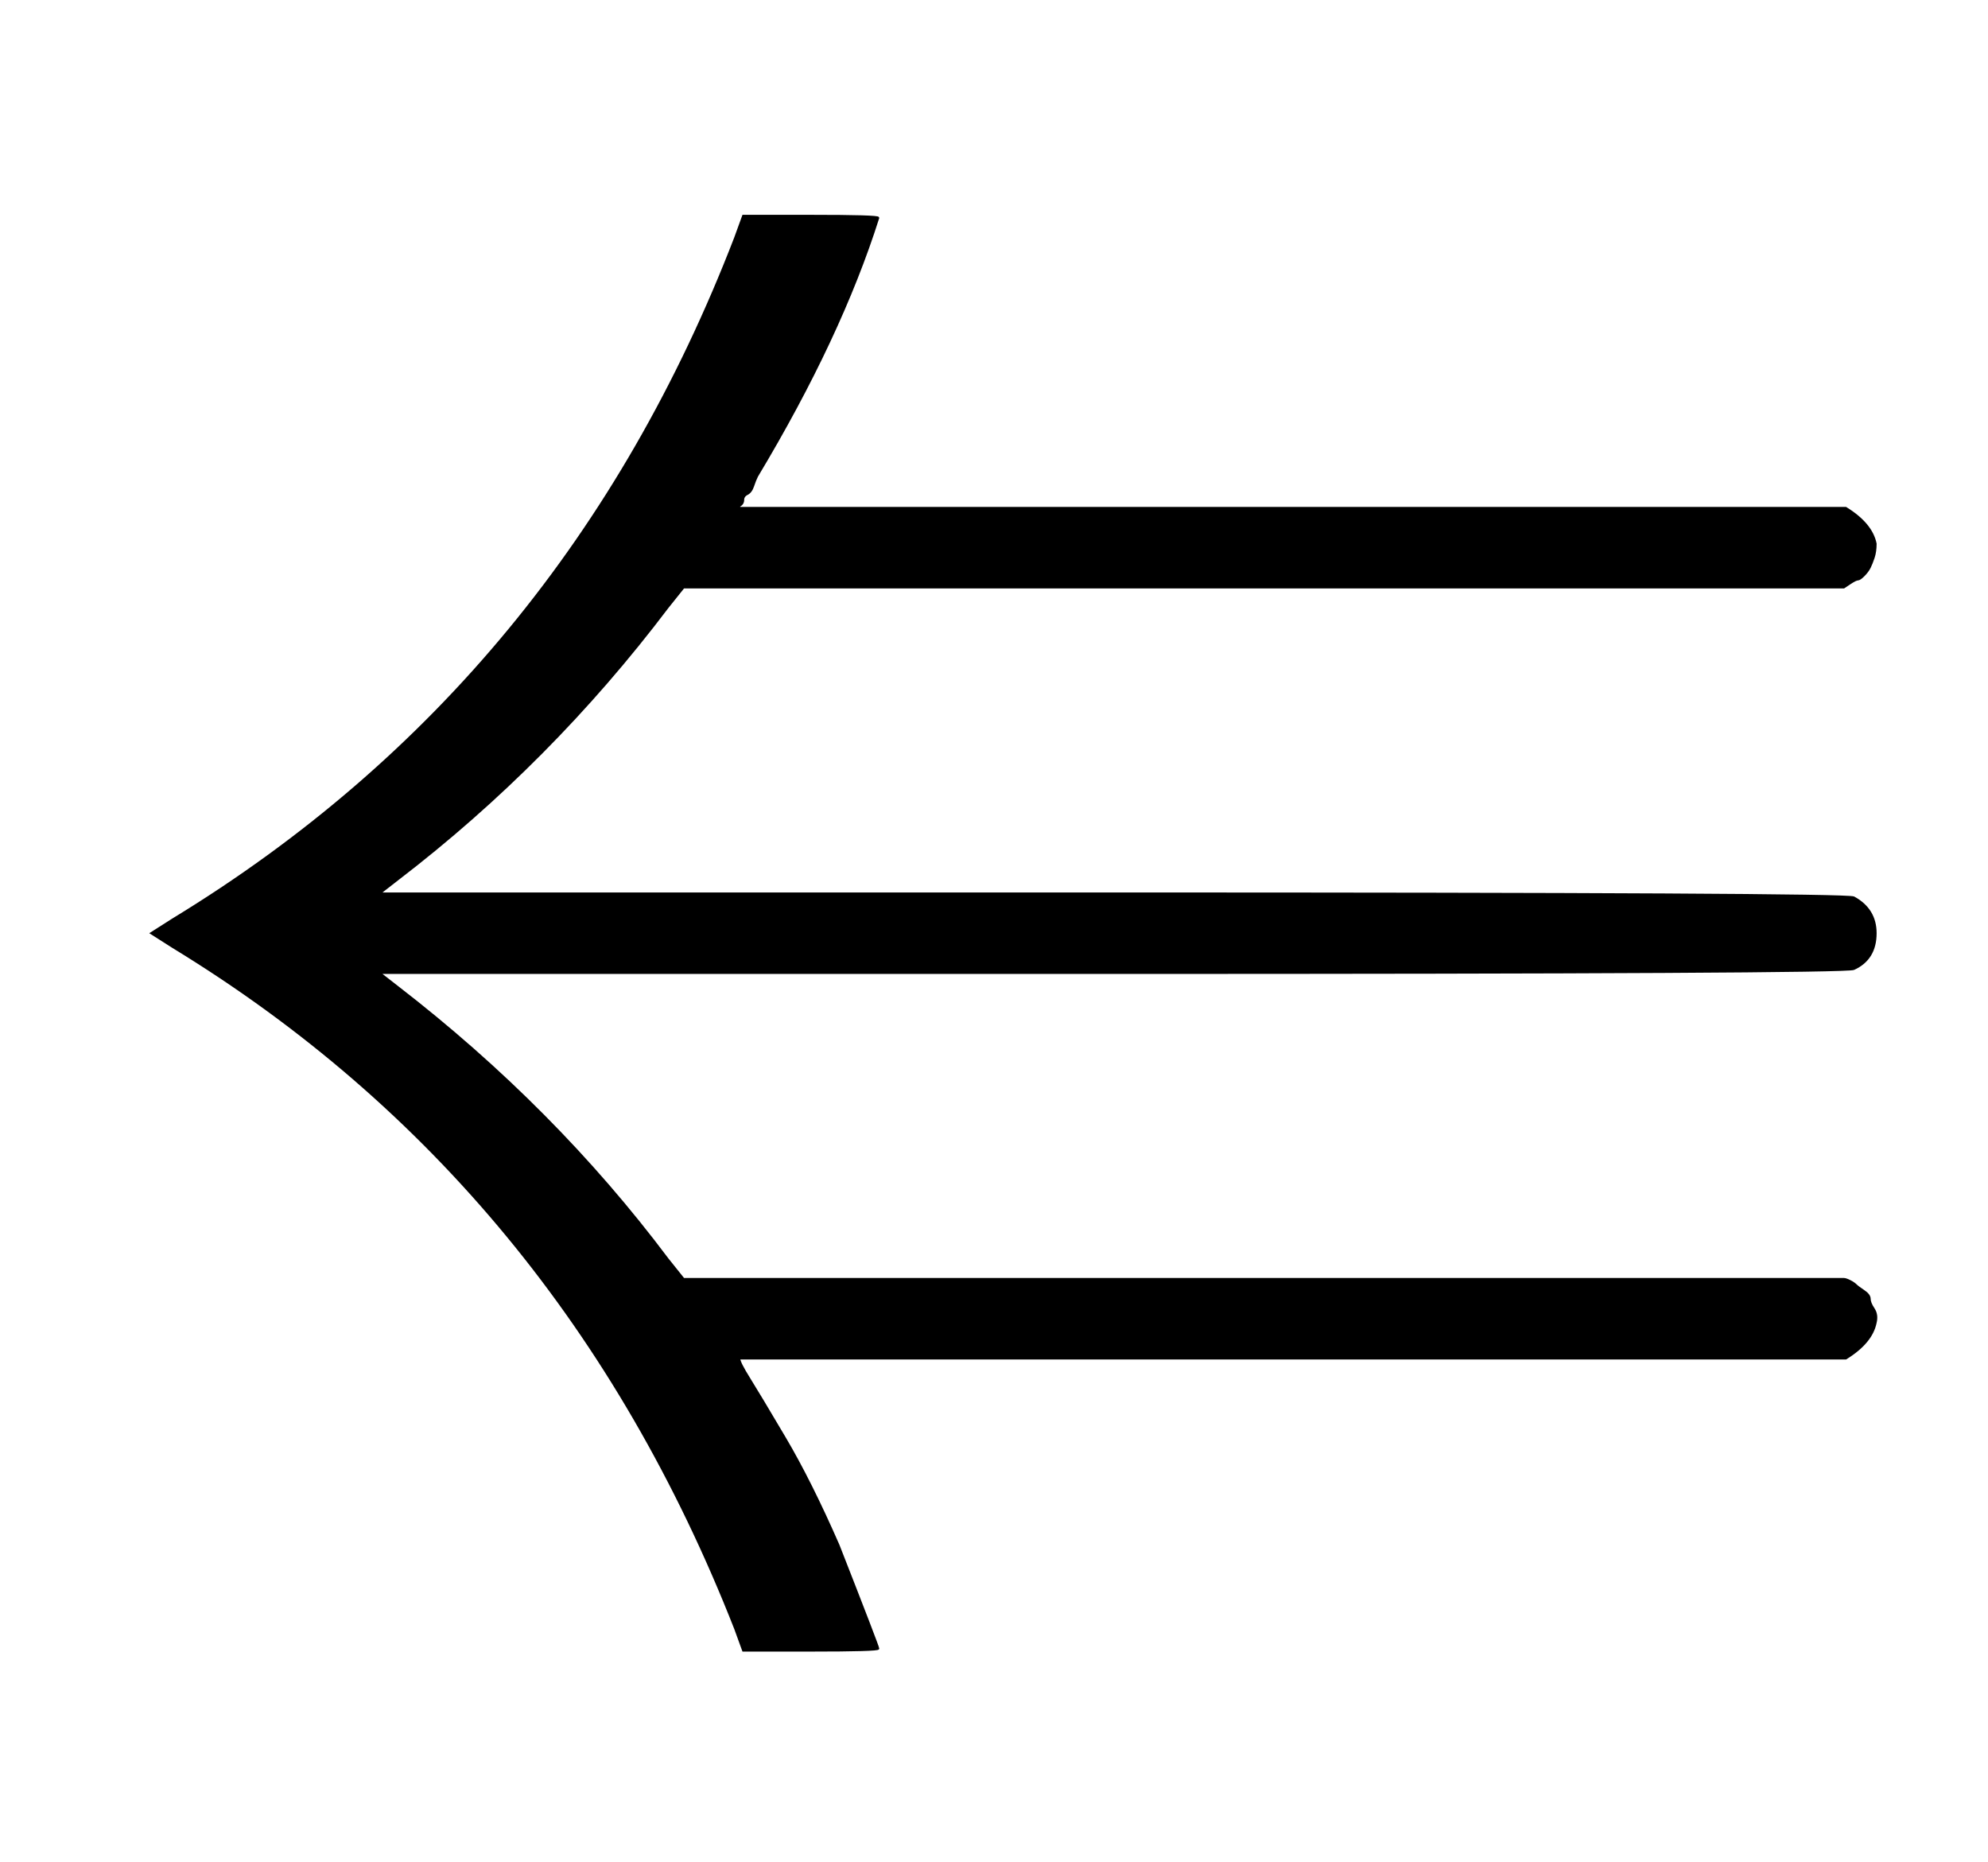 <svg xmlns:xlink="http://www.w3.org/1999/xlink" width="2.324ex" height="2.176ex" style="vertical-align: -0.505ex;" viewBox="0 -719.6 1000.5 936.9" role="img" focusable="false" xmlns="http://www.w3.org/2000/svg" aria-labelledby="MathJax-SVG-1-Title">
<title id="MathJax-SVG-1-Title">{\displaystyle \Lleftarrow }</title>
<defs aria-hidden="true">
<path stroke-width="1" id="E1-MJAMS-21DA" d="M944 54Q942 44 929 36H372Q372 34 377 26T395 -4T422 -58Q442 -109 442 -110T408 -111H374L370 -100Q282 124 87 243L76 250L87 257Q284 377 370 600L374 611H408Q442 611 442 610Q423 550 381 480Q380 478 379 475T376 471T374 468T372 465V464H929Q942 456 944 446Q944 442 943 439T941 434T938 430T935 428T931 426T928 424H344L336 414Q277 336 200 277L191 270H560Q929 270 933 268Q944 262 944 250Q944 237 933 232Q929 230 560 230H191L200 223Q279 162 336 86L344 76H928Q929 76 931 75T934 73T938 70T941 66T943 61T944 54Z"></path>
</defs>
<g stroke="currentColor" fill="currentColor" stroke-width="0" transform="matrix(1 0 0 -1 0 0)" aria-hidden="true">
 <use xlink:href="#E1-MJAMS-21DA" x="0" y="0"></use>
</g>
</svg>